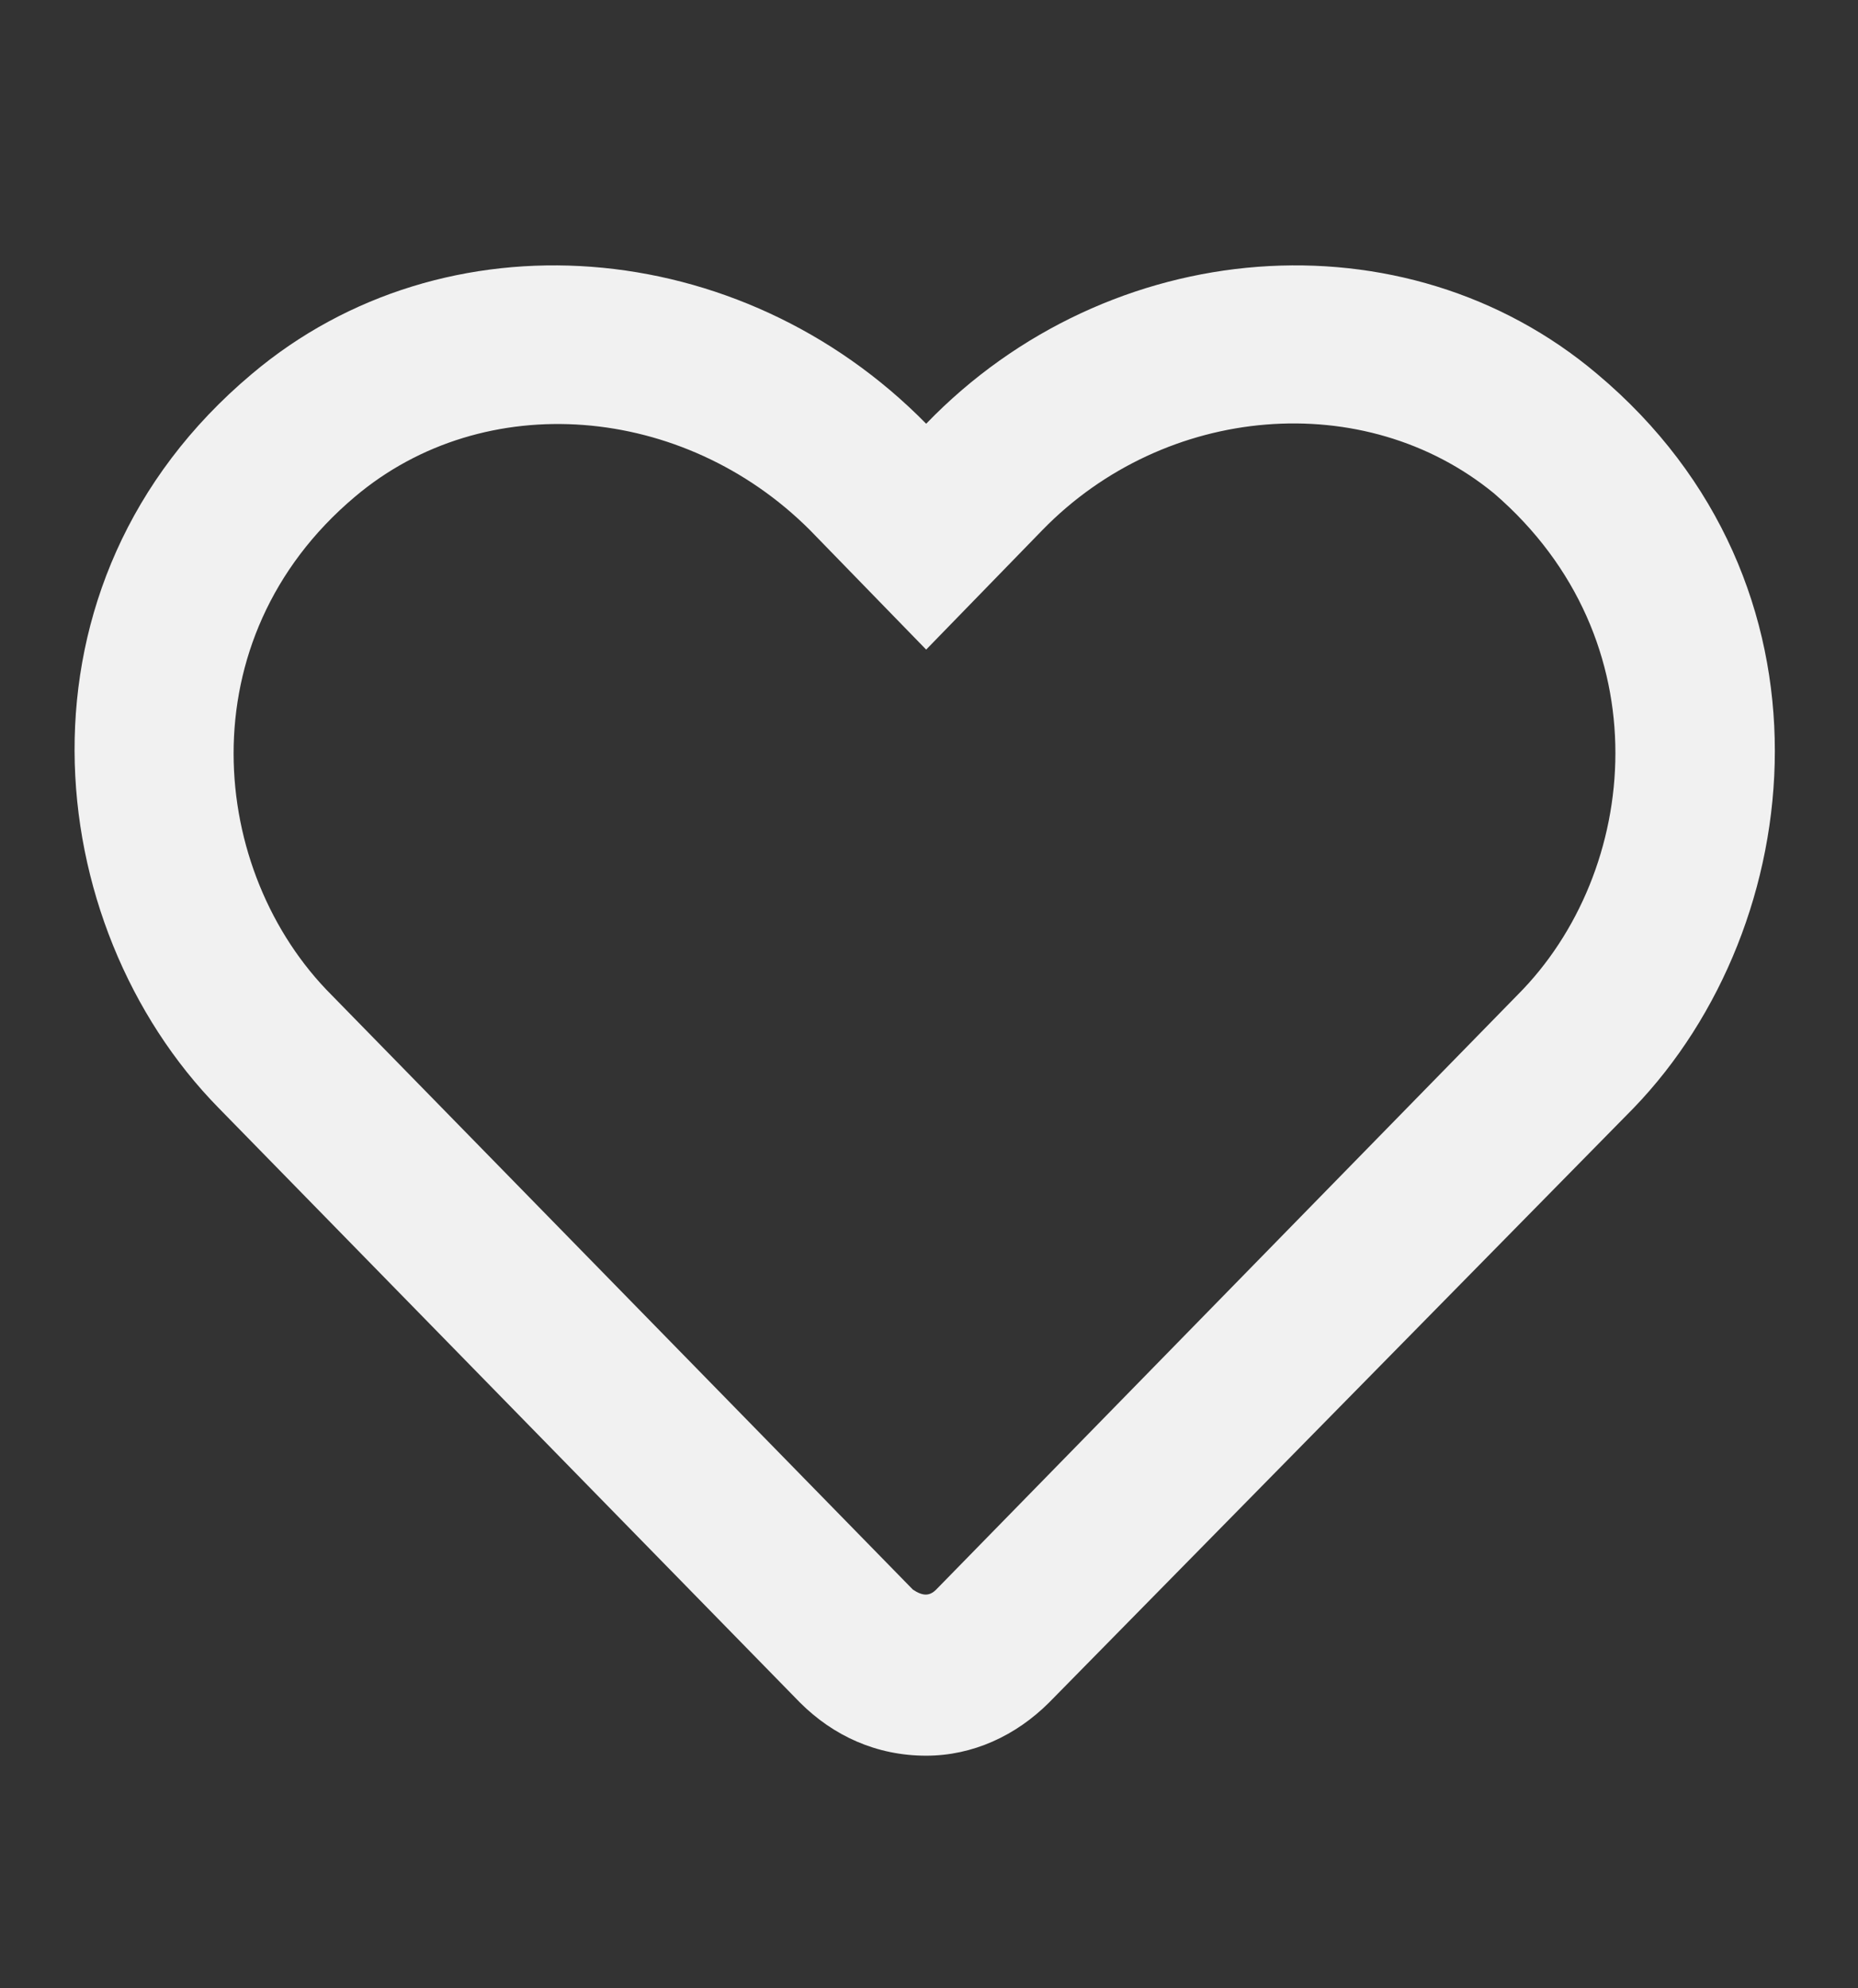 <svg width="57" height="61" viewBox="0 0 57 61" fill="none" xmlns="http://www.w3.org/2000/svg">
<rect x="0" y="0" width="57" height="61" fill="#333333" stroke="none"/>
<path d="M48.997 11.472C56.64 17.891 55.519 28.387 50.118 33.992L32.184 52.232C31.164 53.251 29.84 53.863 28.413 53.863C26.885 53.863 25.56 53.251 24.541 52.232L6.708 33.992C1.205 28.387 0.084 17.891 7.727 11.472C13.637 6.478 22.707 7.192 28.413 13C34.018 7.192 43.087 6.478 48.997 11.472ZM46.552 30.527C50.322 26.757 51.035 19.624 45.838 15.14C41.864 11.879 35.75 12.389 31.98 16.261L28.413 19.929L24.846 16.261C20.974 12.389 14.86 11.879 10.886 15.242C5.689 19.624 6.402 26.757 10.173 30.527L28.006 48.768C28.311 48.971 28.515 48.971 28.719 48.768L46.552 30.527Z" fill="white" fill-opacity="0.93"/>
</svg>
